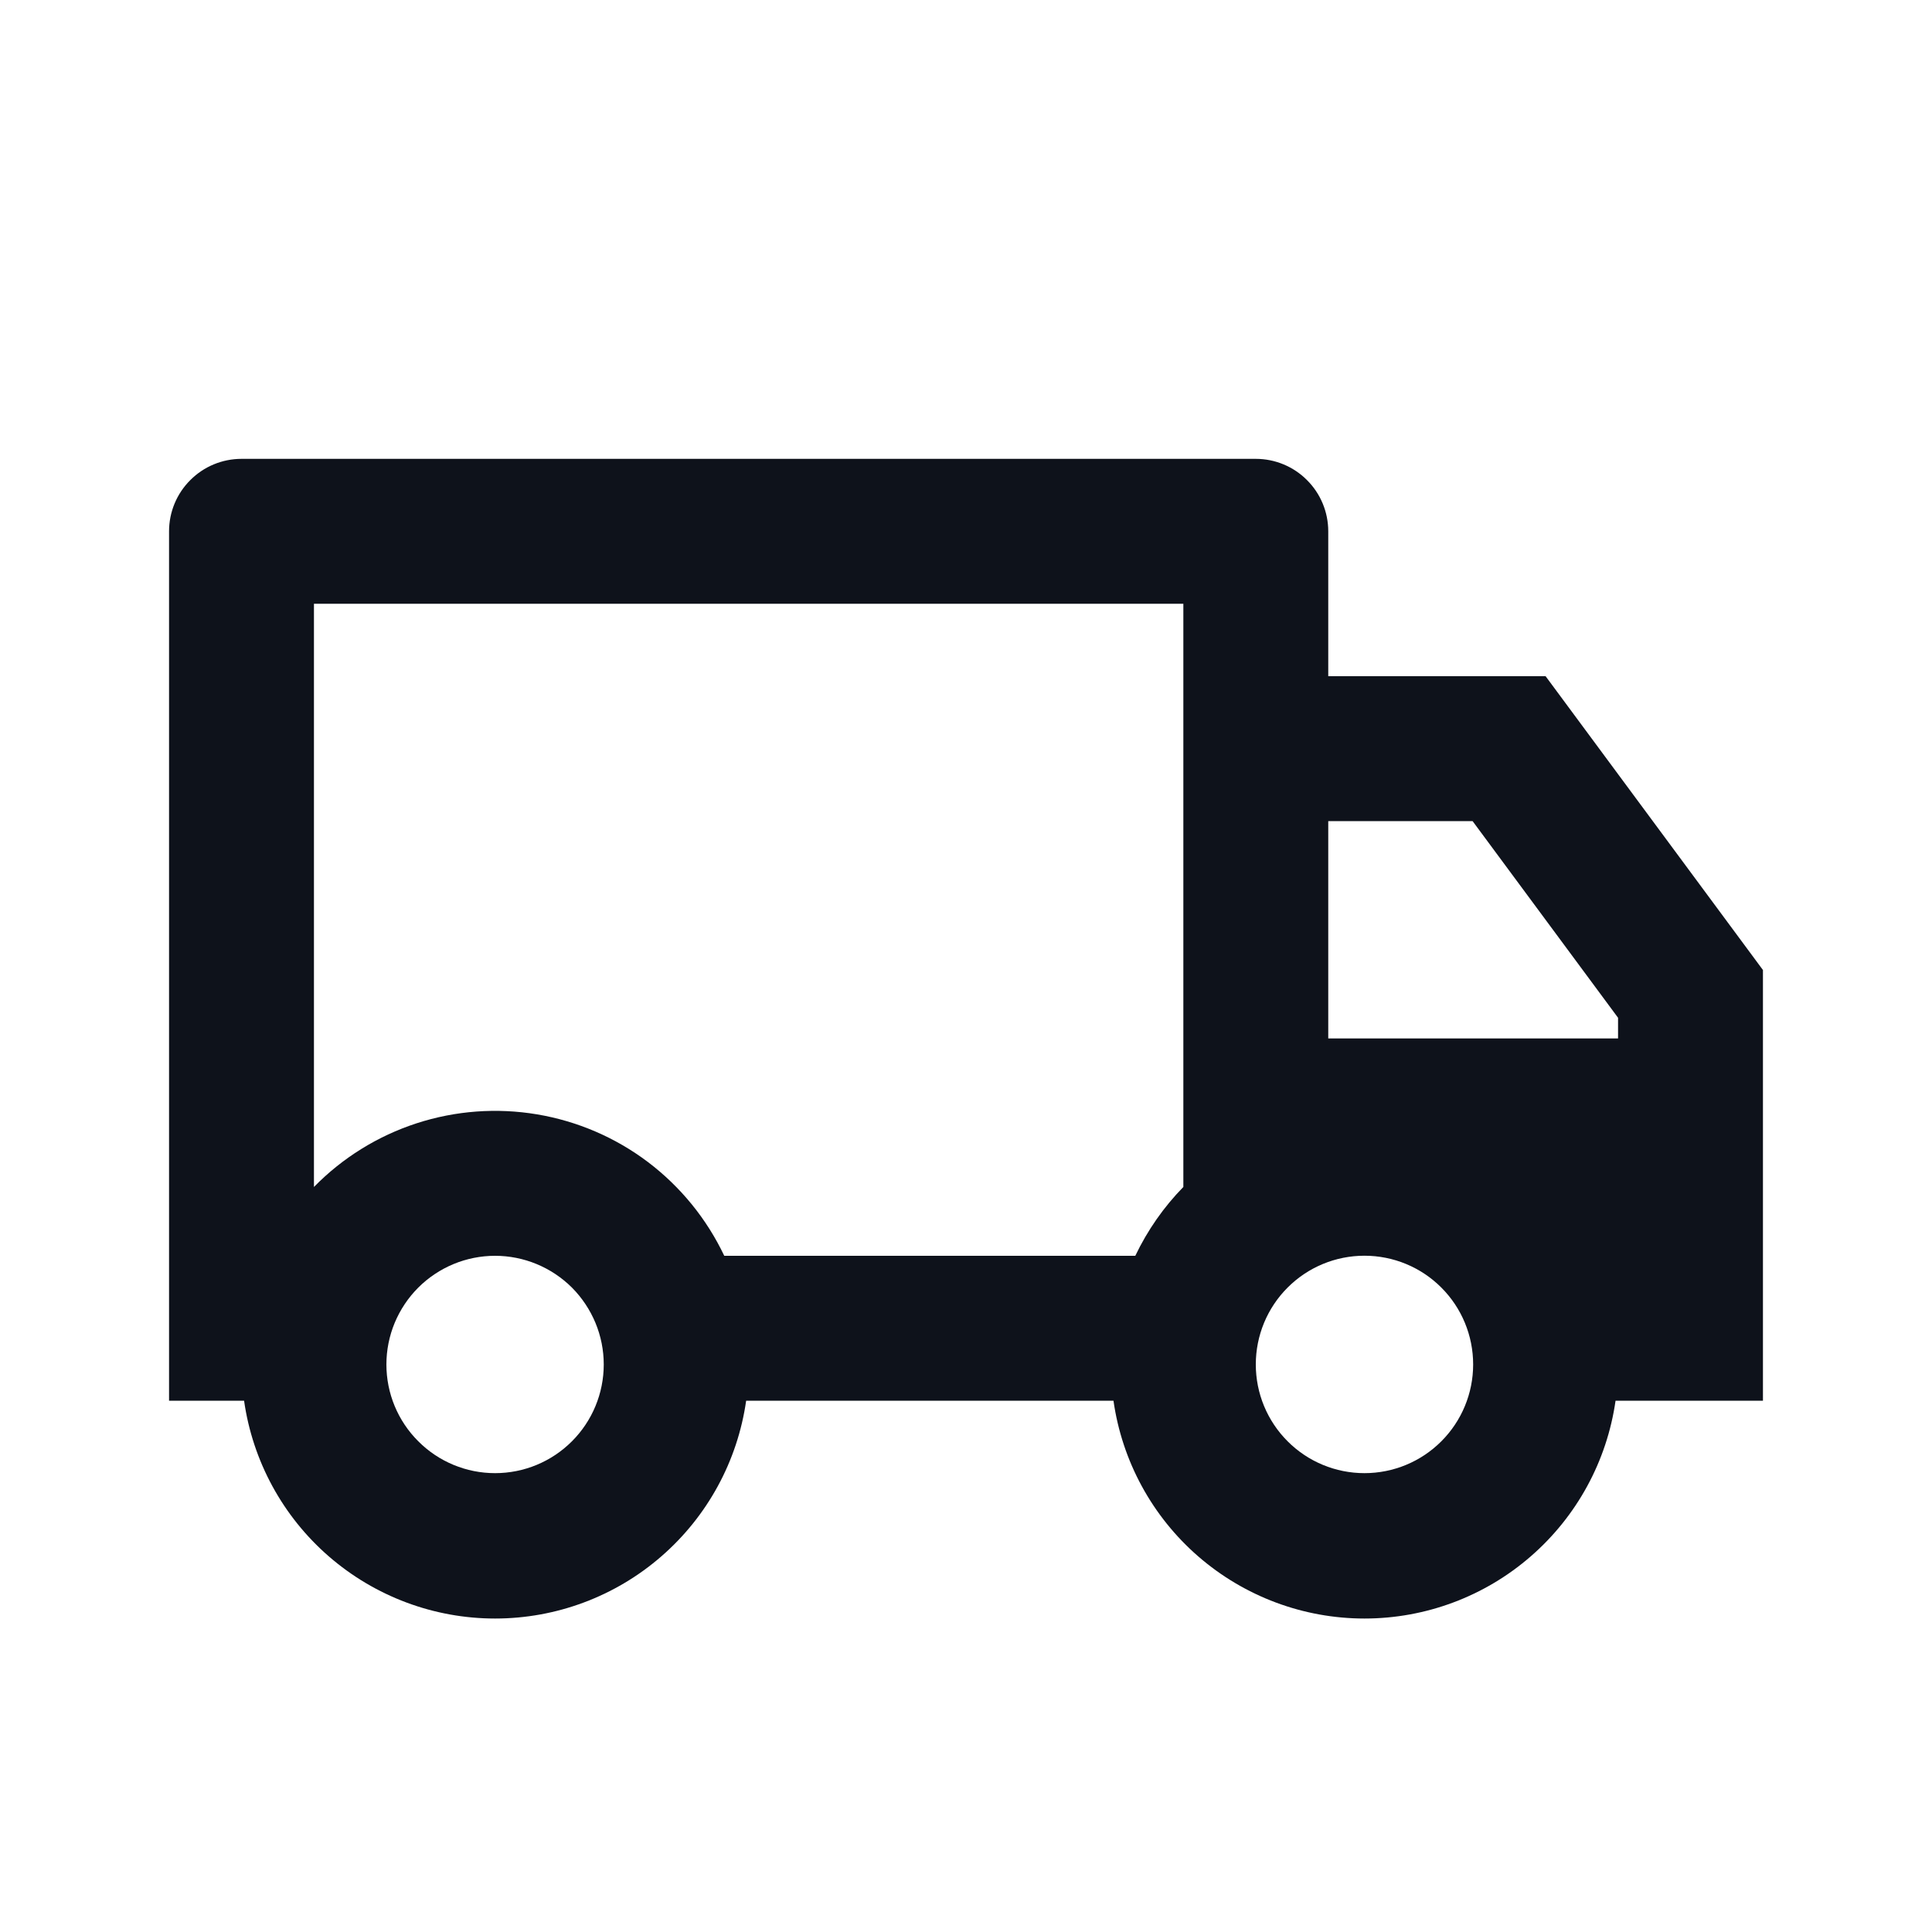 <svg xmlns="http://www.w3.org/2000/svg" width="24" height="24" viewBox="0 0 24 24" fill="none"><path d="M9.269 17.4C9.162 18.151 8.787 18.838 8.214 19.335C7.642 19.832 6.909 20.106 6.15 20.106C5.392 20.106 4.659 19.832 4.086 19.335C3.513 18.838 3.139 18.151 3.032 17.4H2.1V6.6C2.1 6.361 2.195 6.132 2.364 5.964C2.532 5.795 2.761 5.7 3 5.7H15.6C15.839 5.7 16.068 5.795 16.236 5.964C16.405 6.132 16.5 6.361 16.5 6.6V8.4H19.2L21.9 12.05V17.4H20.069C19.962 18.151 19.587 18.838 19.014 19.335C18.442 19.832 17.709 20.106 16.95 20.106C16.192 20.106 15.459 19.832 14.886 19.335C14.313 18.838 13.939 18.151 13.832 17.4H9.269ZM14.7 7.5H3.9V14.745C4.255 14.382 4.693 14.111 5.175 13.954C5.658 13.797 6.171 13.759 6.672 13.843C7.172 13.927 7.645 14.13 8.05 14.436C8.454 14.742 8.779 15.141 8.997 15.6H14.103C14.255 15.282 14.457 14.993 14.7 14.745V7.5ZM16.5 12.9H20.1V12.643L18.293 10.2H16.5V12.9ZM16.95 18.3C17.308 18.3 17.652 18.158 17.905 17.904C18.158 17.651 18.3 17.308 18.3 16.95C18.3 16.591 18.158 16.248 17.905 15.995C17.652 15.741 17.308 15.599 16.95 15.599C16.592 15.599 16.248 15.741 15.995 15.995C15.742 16.248 15.6 16.591 15.6 16.95C15.6 17.308 15.742 17.651 15.995 17.904C16.248 18.158 16.592 18.3 16.95 18.3V18.3ZM7.5 16.95C7.5 16.773 7.465 16.597 7.397 16.433C7.329 16.27 7.23 16.121 7.105 15.995C6.979 15.87 6.831 15.771 6.667 15.703C6.503 15.635 6.327 15.6 6.15 15.6C5.973 15.6 5.797 15.635 5.633 15.703C5.47 15.771 5.321 15.87 5.196 15.995C5.07 16.121 4.971 16.27 4.903 16.433C4.835 16.597 4.8 16.773 4.8 16.95C4.8 17.308 4.942 17.651 5.196 17.904C5.449 18.158 5.792 18.3 6.15 18.3C6.508 18.3 6.852 18.158 7.105 17.904C7.358 17.651 7.5 17.308 7.5 16.95V16.95Z" fill="#0E121B"></path></svg>